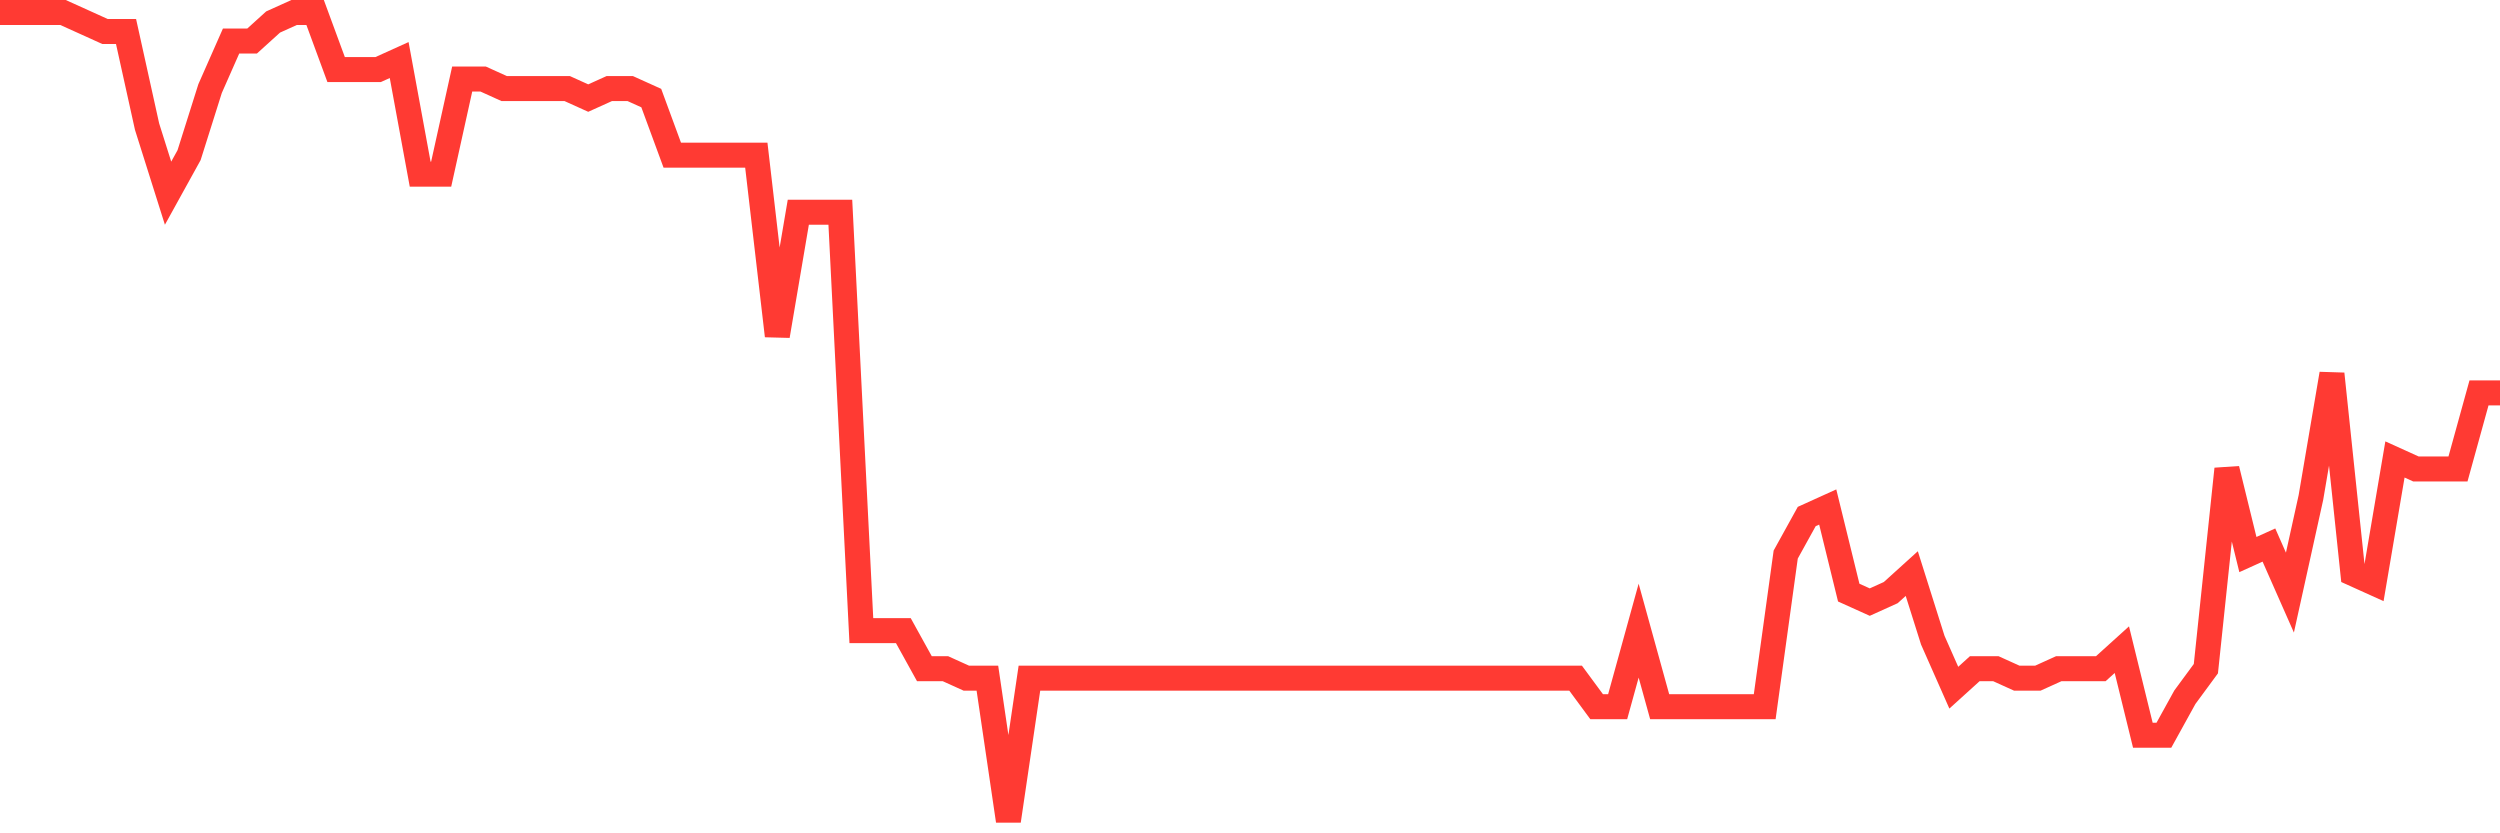 <svg
  xmlns="http://www.w3.org/2000/svg"
  xmlns:xlink="http://www.w3.org/1999/xlink"
  width="120"
  height="40"
  viewBox="0 0 120 40"
  preserveAspectRatio="none"
>
  <polyline
    points="0,0.6 1.008,0.6 2.017,0.6 3.025,0.6 4.034,1.056 5.042,1.513 6.05,1.513 7.059,6.078 8.067,9.273 9.076,7.447 10.084,4.252 11.092,1.969 12.101,1.969 13.109,1.056 14.118,0.6 15.126,0.6 16.134,3.339 17.143,3.339 18.151,3.339 19.16,2.882 20.168,8.36 21.176,8.36 22.185,3.795 23.193,3.795 24.202,4.252 25.21,4.252 26.218,4.252 27.227,4.252 28.235,4.708 29.244,4.252 30.252,4.252 31.261,4.708 32.269,7.447 33.277,7.447 34.286,7.447 35.294,7.447 36.303,7.447 37.311,16.12 38.319,10.186 39.328,10.186 40.336,10.186 41.345,30.271 42.353,30.271 43.361,30.271 44.37,32.096 45.378,32.096 46.387,32.553 47.395,32.553 48.403,39.4 49.412,32.553 50.42,32.553 51.429,32.553 52.437,32.553 53.445,32.553 54.454,32.553 55.462,32.553 56.471,32.553 57.479,32.553 58.487,32.553 59.496,32.553 60.504,32.553 61.513,32.553 62.521,32.553 63.529,32.553 64.538,32.553 65.546,32.553 66.555,32.553 67.563,32.553 68.571,32.553 69.58,32.553 70.588,32.553 71.597,32.553 72.605,32.553 73.613,32.553 74.622,32.553 75.63,32.553 76.639,33.922 77.647,33.922 78.655,30.271 79.664,33.922 80.672,33.922 81.681,33.922 82.689,33.922 83.697,33.922 84.706,33.922 85.714,26.619 86.723,24.793 87.731,24.336 88.739,28.445 89.748,28.901 90.756,28.445 91.765,27.532 92.773,30.727 93.782,33.009 94.79,32.096 95.798,32.096 96.807,32.553 97.815,32.553 98.824,32.096 99.832,32.096 100.84,32.096 101.849,31.184 102.857,35.292 103.866,35.292 104.874,33.466 105.882,32.096 106.891,22.511 107.899,26.619 108.908,26.162 109.916,28.445 110.924,23.88 111.933,17.946 112.941,27.532 113.95,27.988 114.958,22.054 115.966,22.511 116.975,22.511 117.983,22.511 118.992,18.859 120,18.859"
    fill="none"
    stroke="#ff3a33"
    stroke-width="1.2"
  >
  </polyline>
</svg>